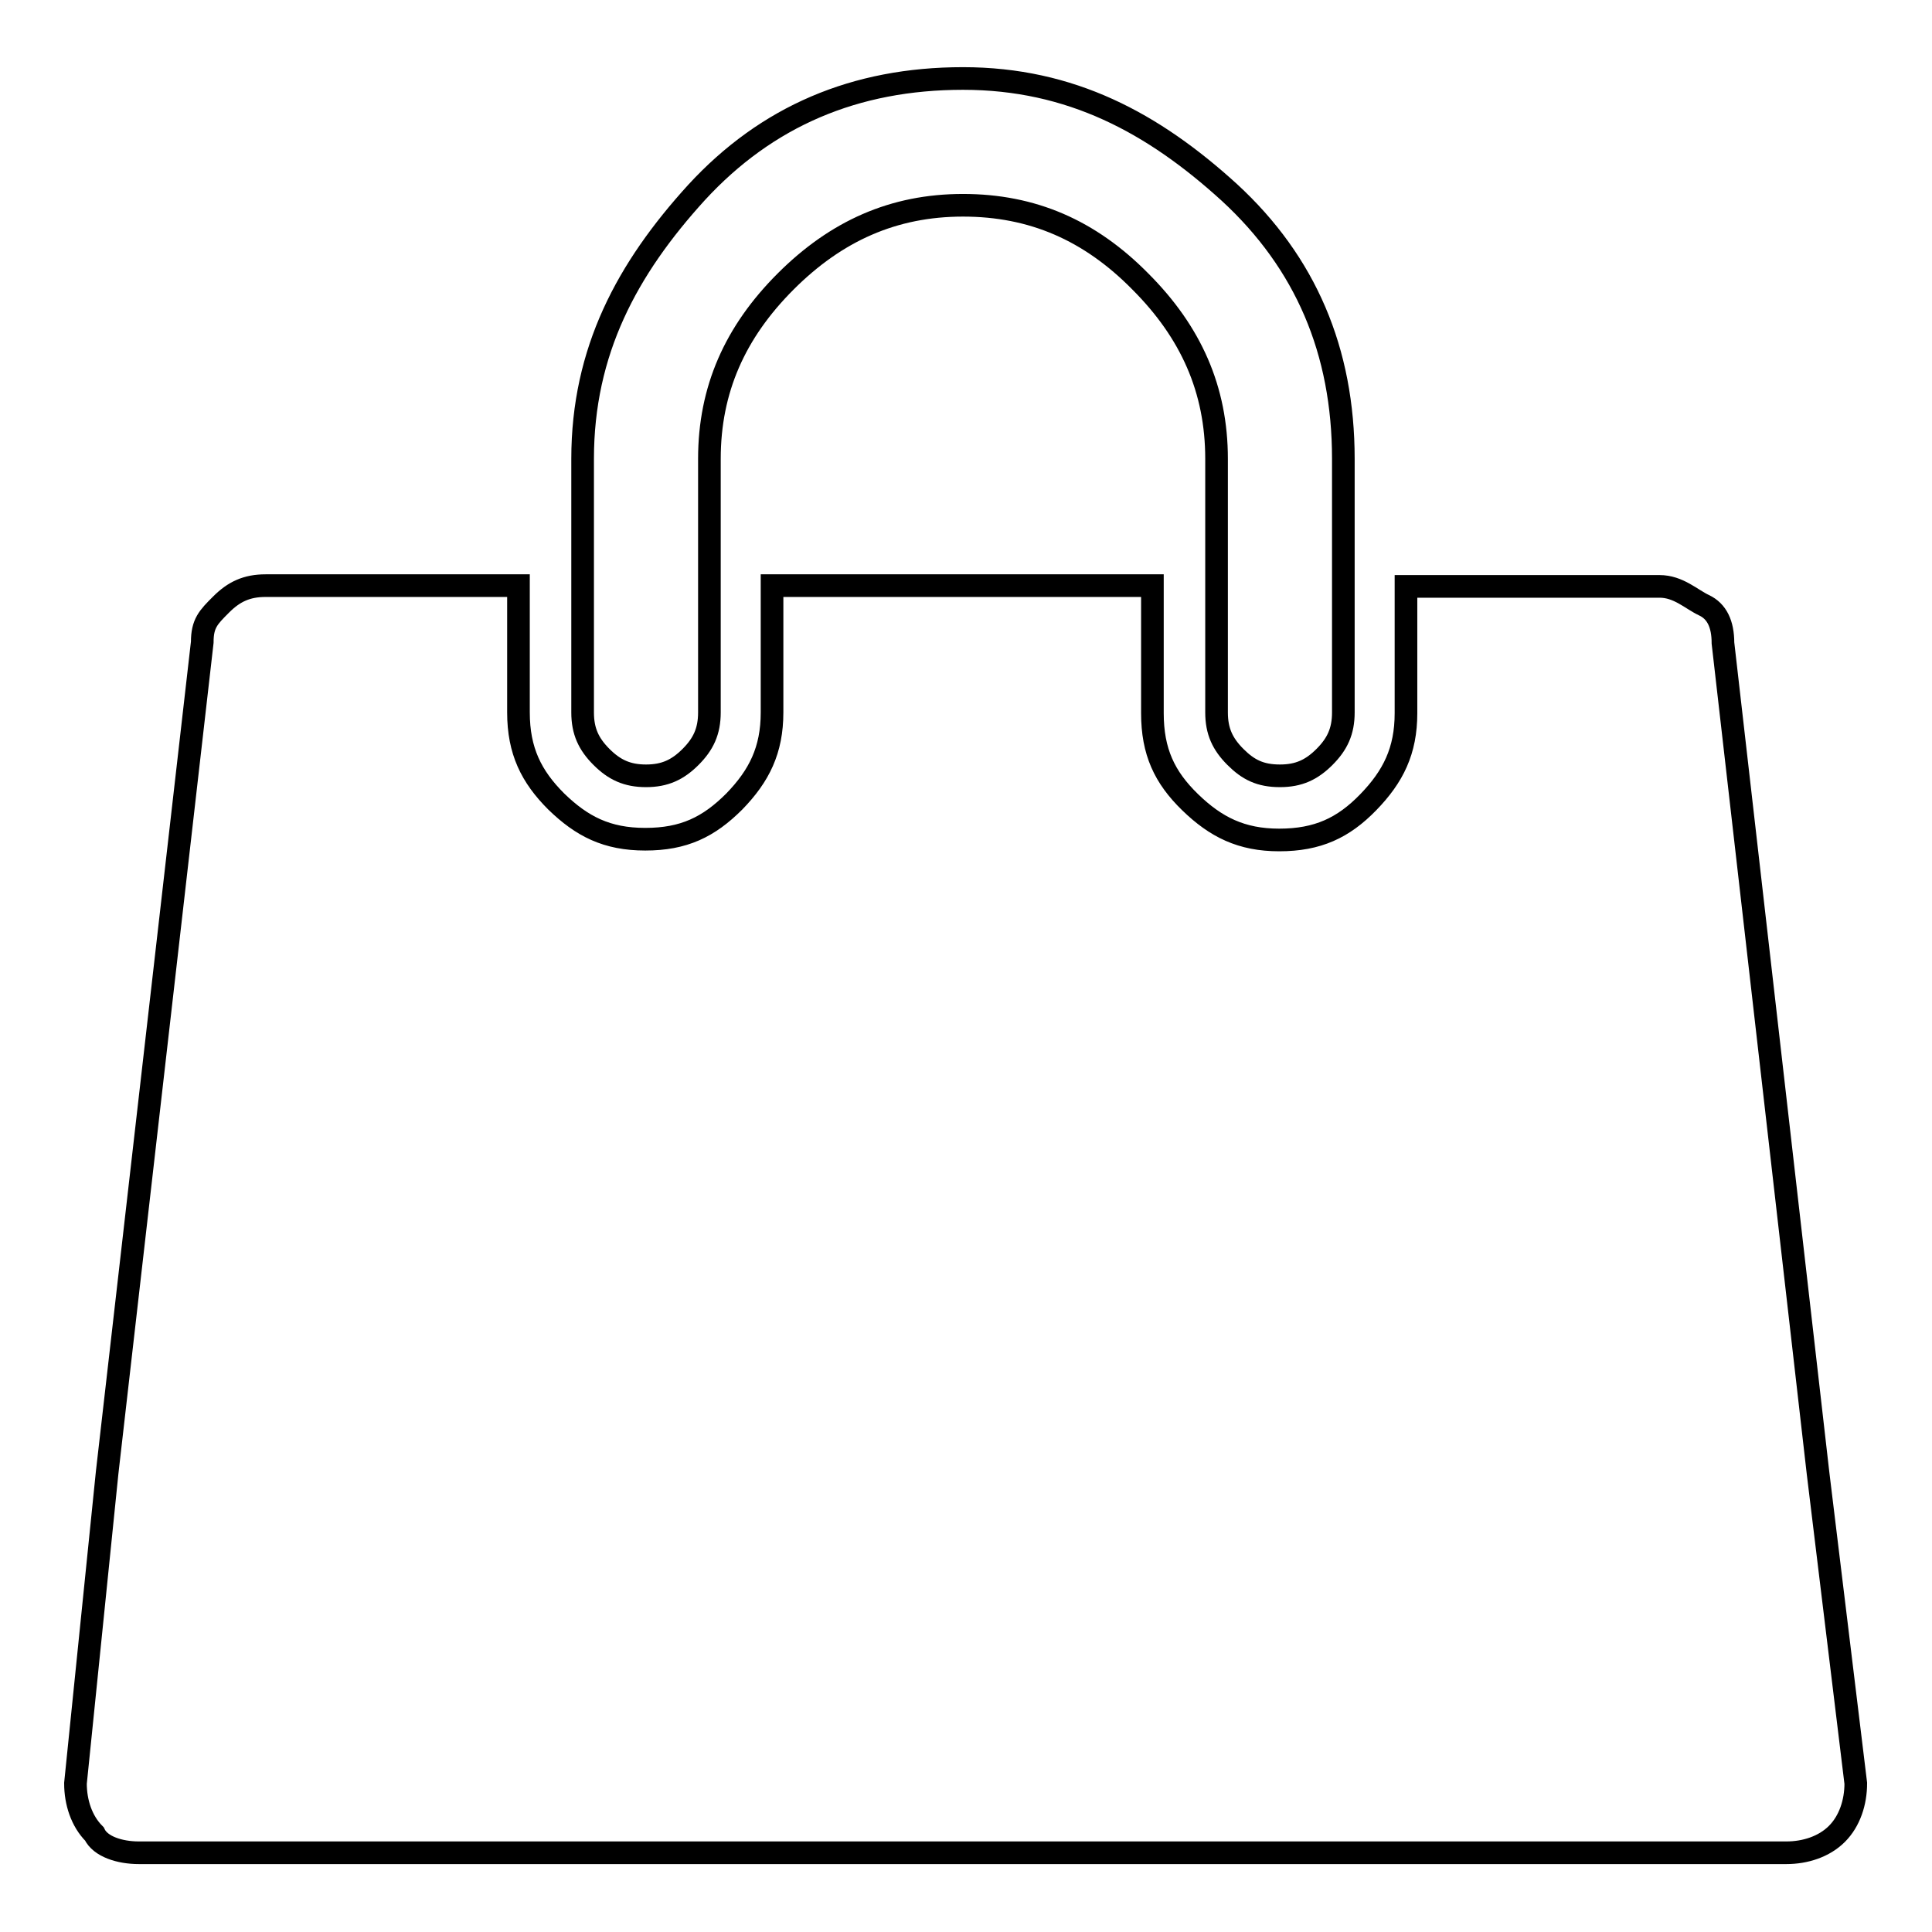 <?xml version="1.0" encoding="utf-8"?>
<!-- Svg Vector Icons : http://www.onlinewebfonts.com/icon -->
<!DOCTYPE svg PUBLIC "-//W3C//DTD SVG 1.1//EN" "http://www.w3.org/Graphics/SVG/1.1/DTD/svg11.dtd">
<svg version="1.1" xmlns="http://www.w3.org/2000/svg" xmlns:xlink="http://www.w3.org/1999/xlink" x="0px" y="0px" viewBox="0 0 256 256" enable-background="new 0 0 256 256" xml:space="preserve">
<g><g><path stroke-width="3" fill-opacity="0" stroke="#000000"  d="M85.6,102.8c2.5,0,4.2-0.8,5.9-2.5s2.5-3.4,2.5-5.9V60.8c0-9.2,3.4-16.8,10.1-23.5c6.7-6.7,14.3-10.1,23.5-10.1c9.2,0,16.8,3.3,23.5,10.1c6.7,6.7,10.1,14.3,10.1,23.5v33.6c0,2.5,0.8,4.2,2.5,5.9c1.7,1.7,3.3,2.5,5.9,2.5c2.5,0,4.2-0.8,5.9-2.5c1.7-1.7,2.5-3.4,2.5-5.9V60.8c0-14.3-5-26-15.1-35.3c-10.1-9.2-21-15.1-35.3-15.1s-26,5-35.3,15.1c-9.2,10.1-15.1,21-15.1,35.3v33.6c0,2.5,0.8,4.2,2.5,5.9C81.4,102,83.1,102.8,85.6,102.8z"/><path stroke-width="3" fill-opacity="0" stroke="#000000"  d="M240.9,195.2l-12.6-110c0-2.5-0.8-4.2-2.5-5c-1.7-0.8-3.4-2.5-5.9-2.5h-33.6v16.8c0,5-1.7,8.4-5,11.8c-3.3,3.4-6.7,5-11.8,5c-5,0-8.4-1.7-11.8-5c-3.4-3.3-5-6.7-5-11.8V77.6h-50.4v16.8c0,5-1.7,8.4-5,11.8c-3.4,3.4-6.7,5-11.8,5s-8.4-1.7-11.8-5c-3.3-3.3-5-6.7-5-11.8V77.6H35.2c-2.5,0-4.2,0.8-5.9,2.5s-2.5,2.5-2.5,5l-12.6,110L10,236.3c0,2.5,0.8,5,2.5,6.7c0.8,1.7,3.4,2.5,5.9,2.5h218.3c2.5,0,5-0.8,6.7-2.5s2.5-4.2,2.5-6.7L240.9,195.2z"/></g></g>
</svg>